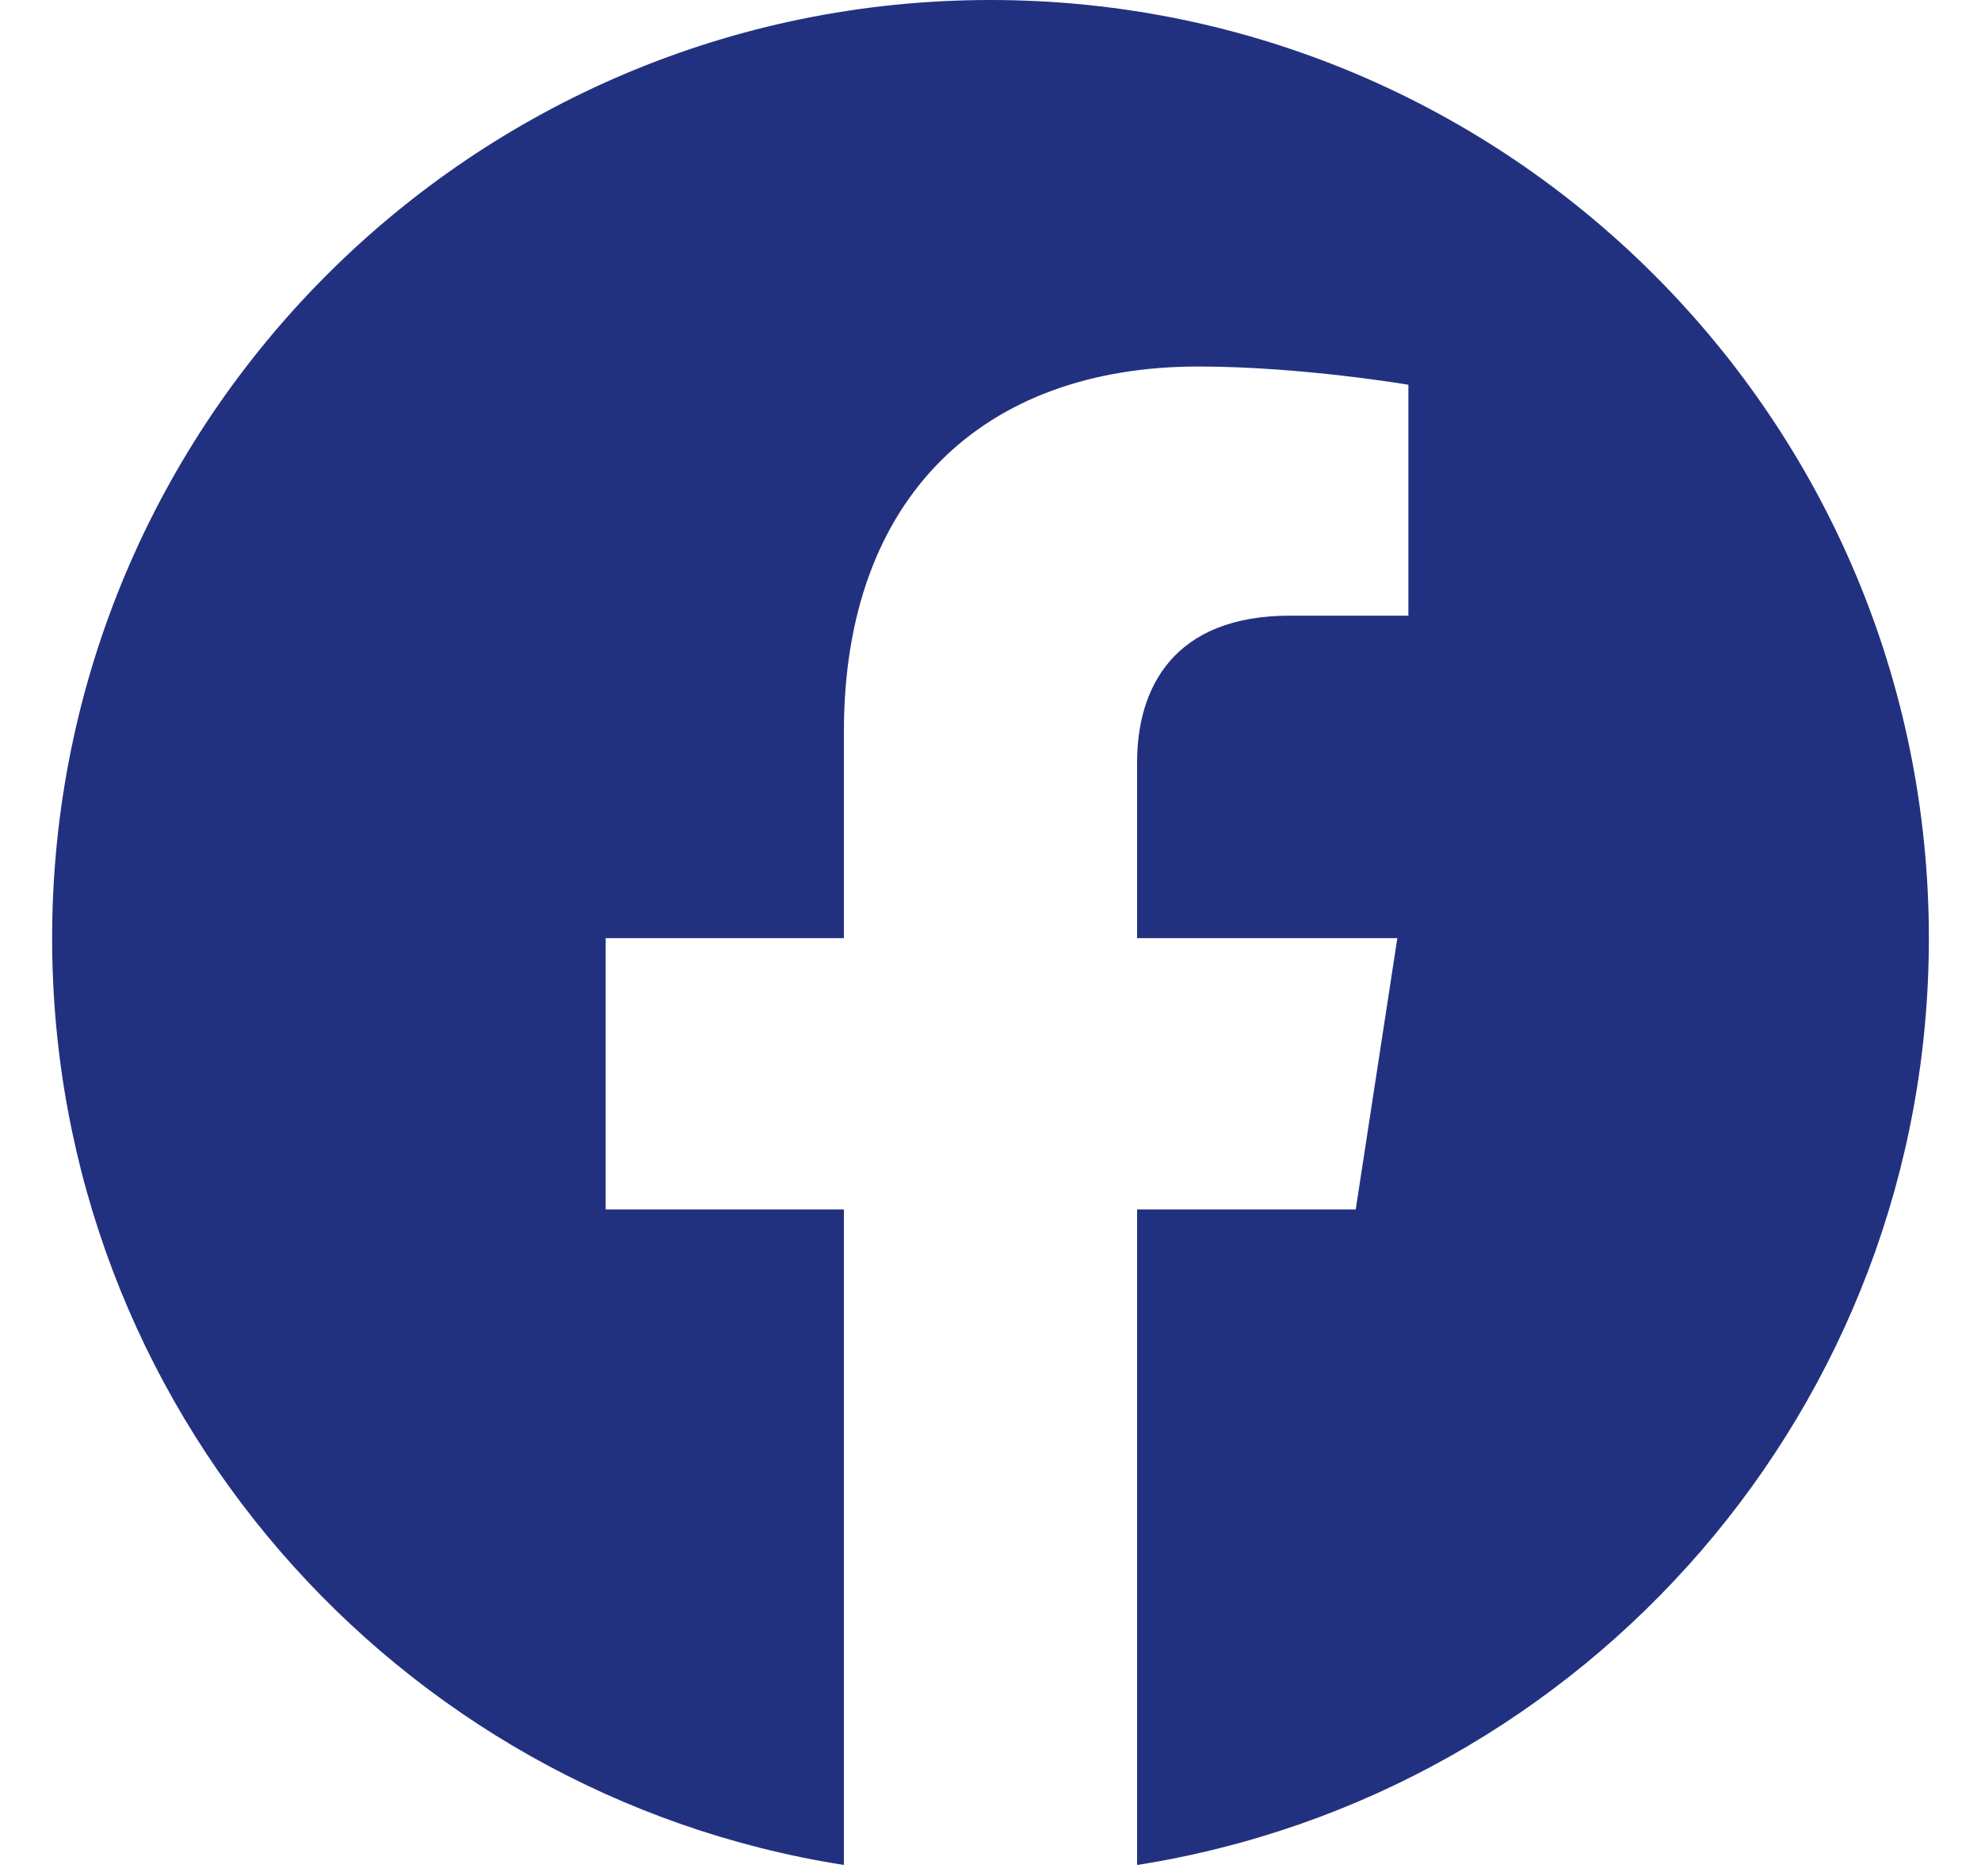 <svg width="19" height="18" viewBox="0 0 19 18" fill="none" xmlns="http://www.w3.org/2000/svg">
<g clip-path="url(#clip0_150_1274)">
<path d="M18.5 9C18.5 4.029 14.471 0 9.5 0C4.529 0 0.5 4.029 0.5 9C0.5 13.492 3.791 17.215 8.094 17.891V11.602H5.809V9H8.094V7.017C8.094 4.762 9.437 3.516 11.493 3.516C12.478 3.516 13.508 3.691 13.508 3.691V5.906H12.373C11.255 5.906 10.906 6.6 10.906 7.312V9H13.402L13.003 11.602H10.906V17.891C15.209 17.215 18.5 13.492 18.5 9Z" fill="#22317F"/>
</g>
<defs>
<clipPath id="clip0_150_1274">
<rect width="18" height="18" fill="white" transform="translate(0.5)"/>
</clipPath>
</defs>
</svg>
